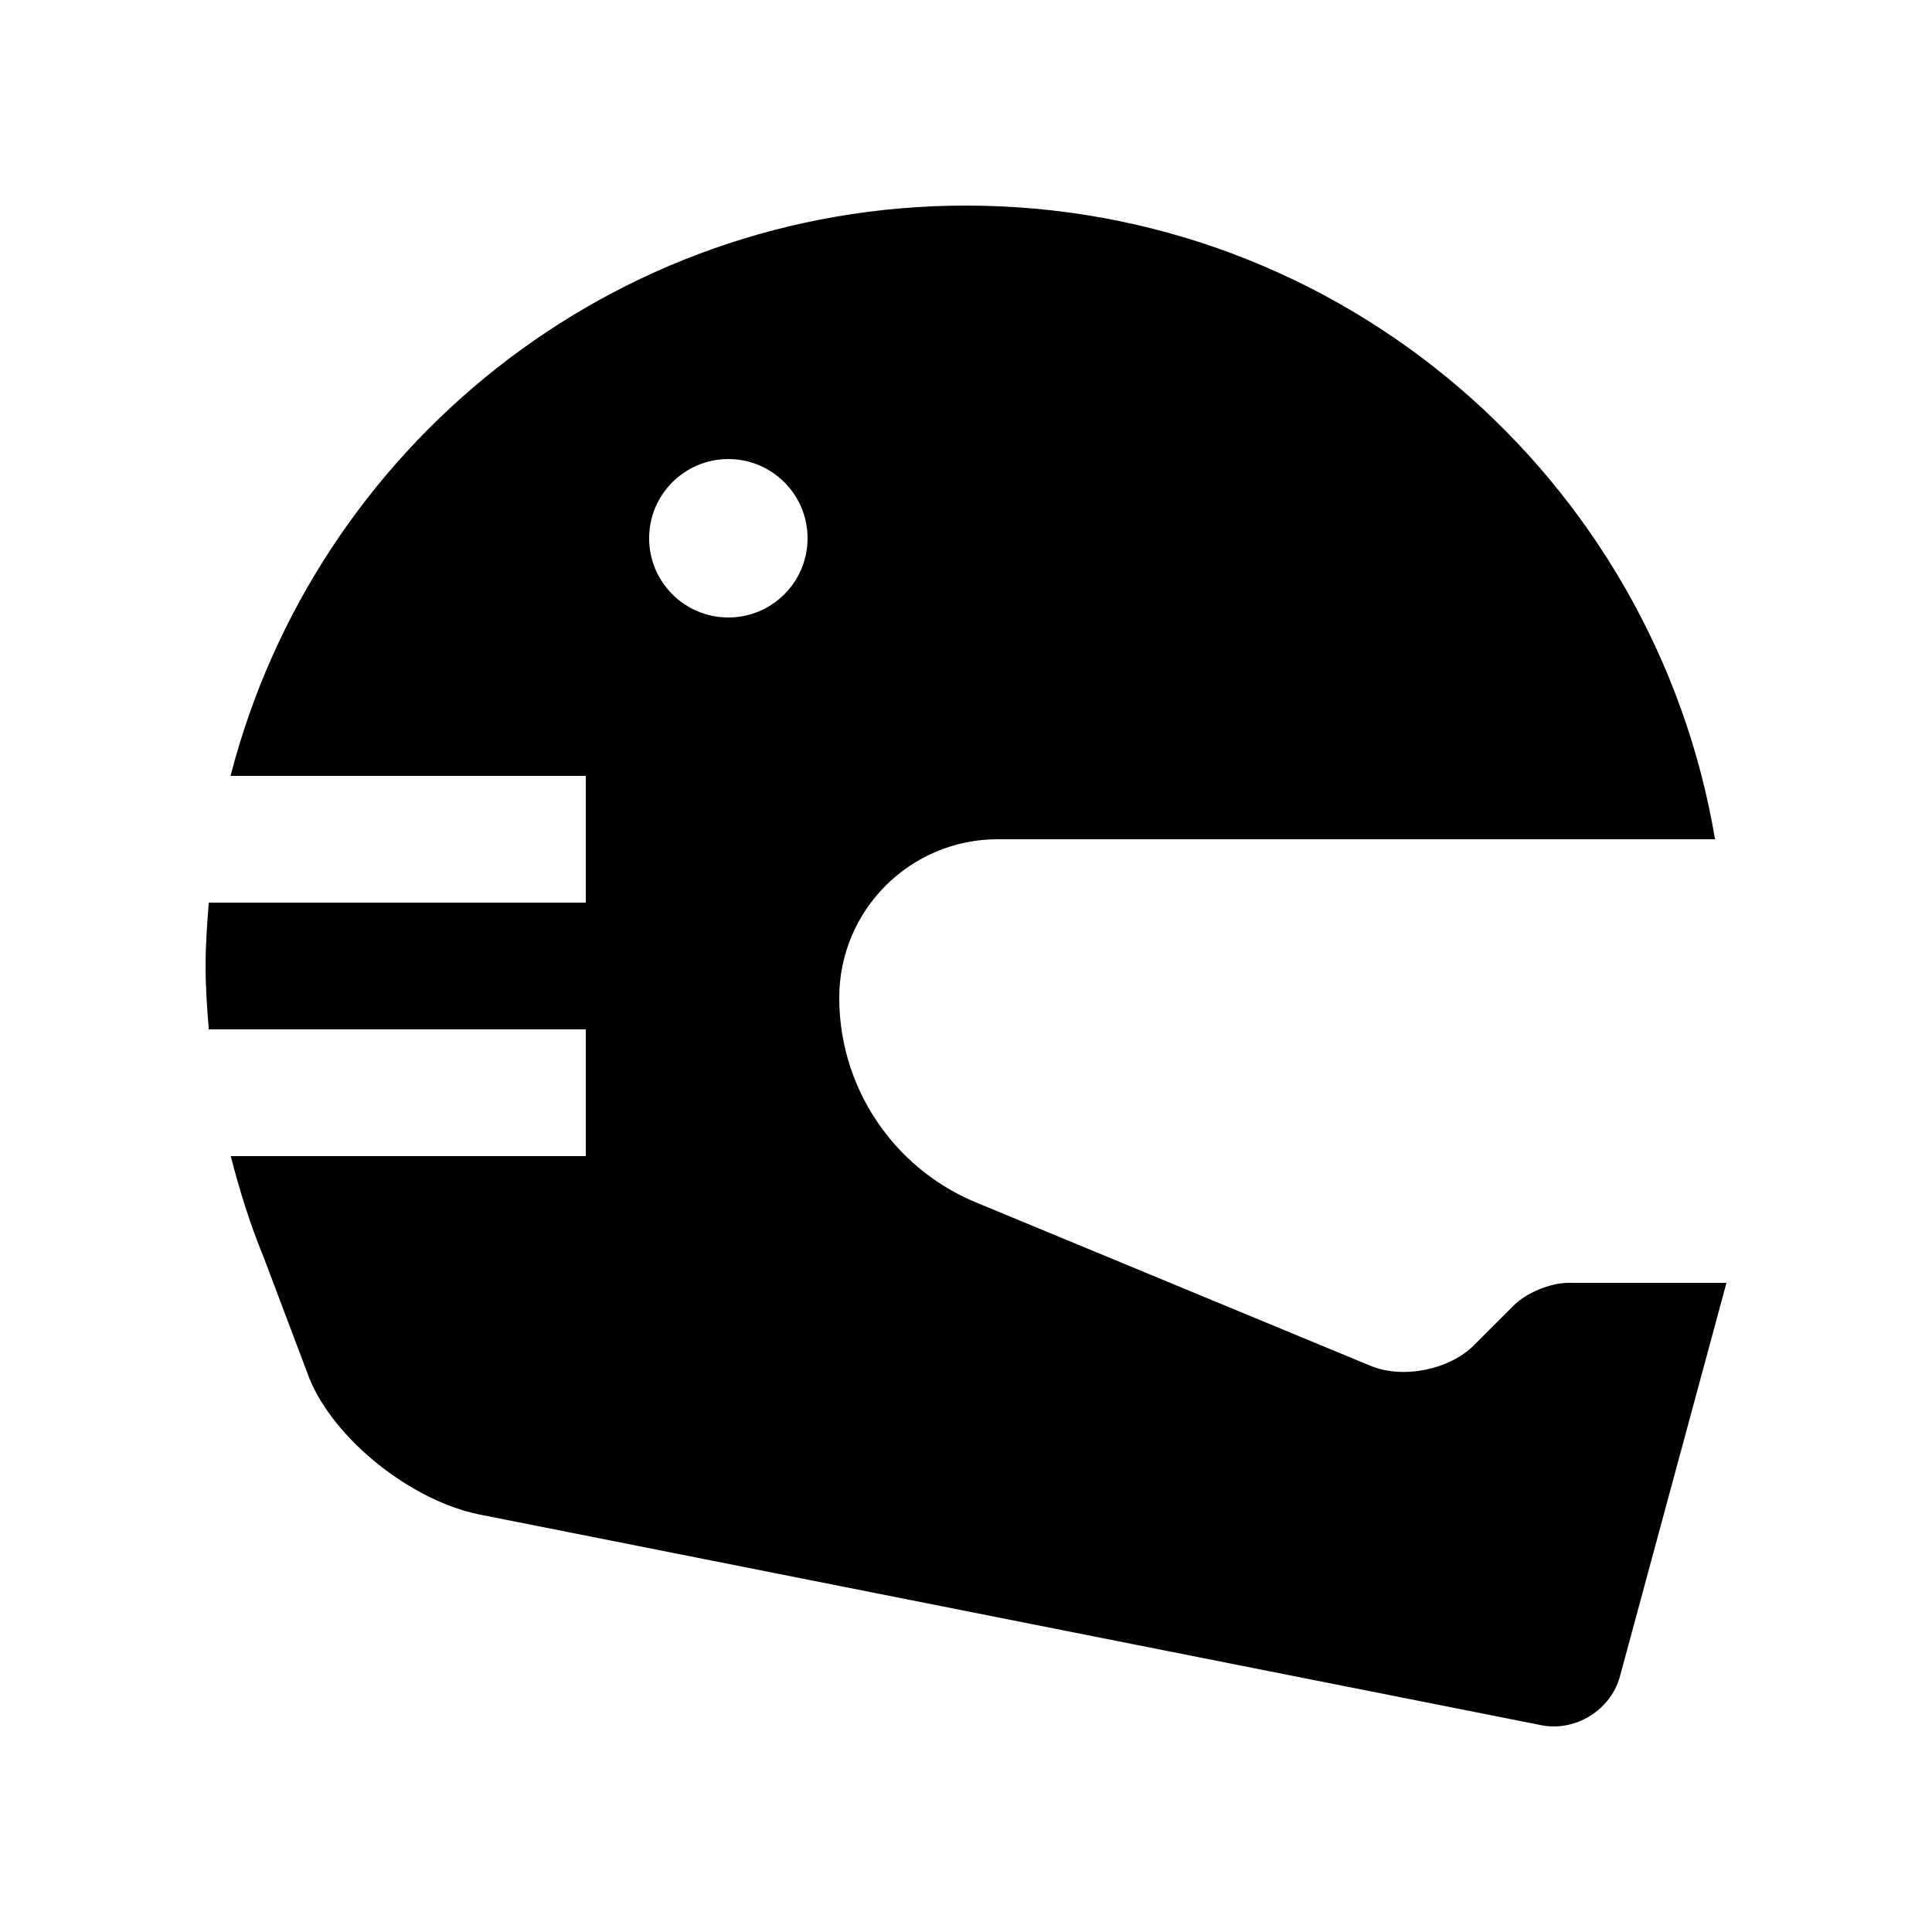 <?xml version="1.0" encoding="UTF-8"?>
<!-- Uploaded to: ICON Repo, www.svgrepo.com, Generator: ICON Repo Mixer Tools -->
<svg fill="#000000" width="800px" height="800px" version="1.1" viewBox="144 144 512 512" xmlns="http://www.w3.org/2000/svg">
 <path d="m559.54 483.97c-4.625 0-11.07 2.672-14.34 5.934l-10.605 10.609c-6.531 6.531-18.863 8.988-27.391 5.445l-104.5-43.281c-7.184-2.969-13.66-7.316-19.074-12.727-10.625-10.641-17.219-25.336-17.219-41.555 0-23.191 18.793-41.984 41.984-41.984h190.11c-16.02-95.266-98.68-167.93-198.5-167.93-93.875 0-172.52 64.27-194.91 151.14l94.152-0.004v33.59h-99.914c-0.457 5.543-0.848 11.117-0.848 16.793 0 5.672 0.379 11.25 0.852 16.793l99.91-0.004v33.59h-94.102c2.363 9.133 5.133 18.105 8.691 26.703l12.203 32.34c6.691 16.172 26.992 32.34 45.102 35.953l281.31 55.82c9.055 1.805 18.434-4.016 20.848-12.938l28.234-104.29zm-222.52-176.33c-11.594 0-20.992-9.395-20.992-20.992 0-11.598 9.395-20.992 20.992-20.992 11.598 0 20.992 9.395 20.992 20.992 0 11.594-9.402 20.992-20.992 20.992z"/>
</svg>
